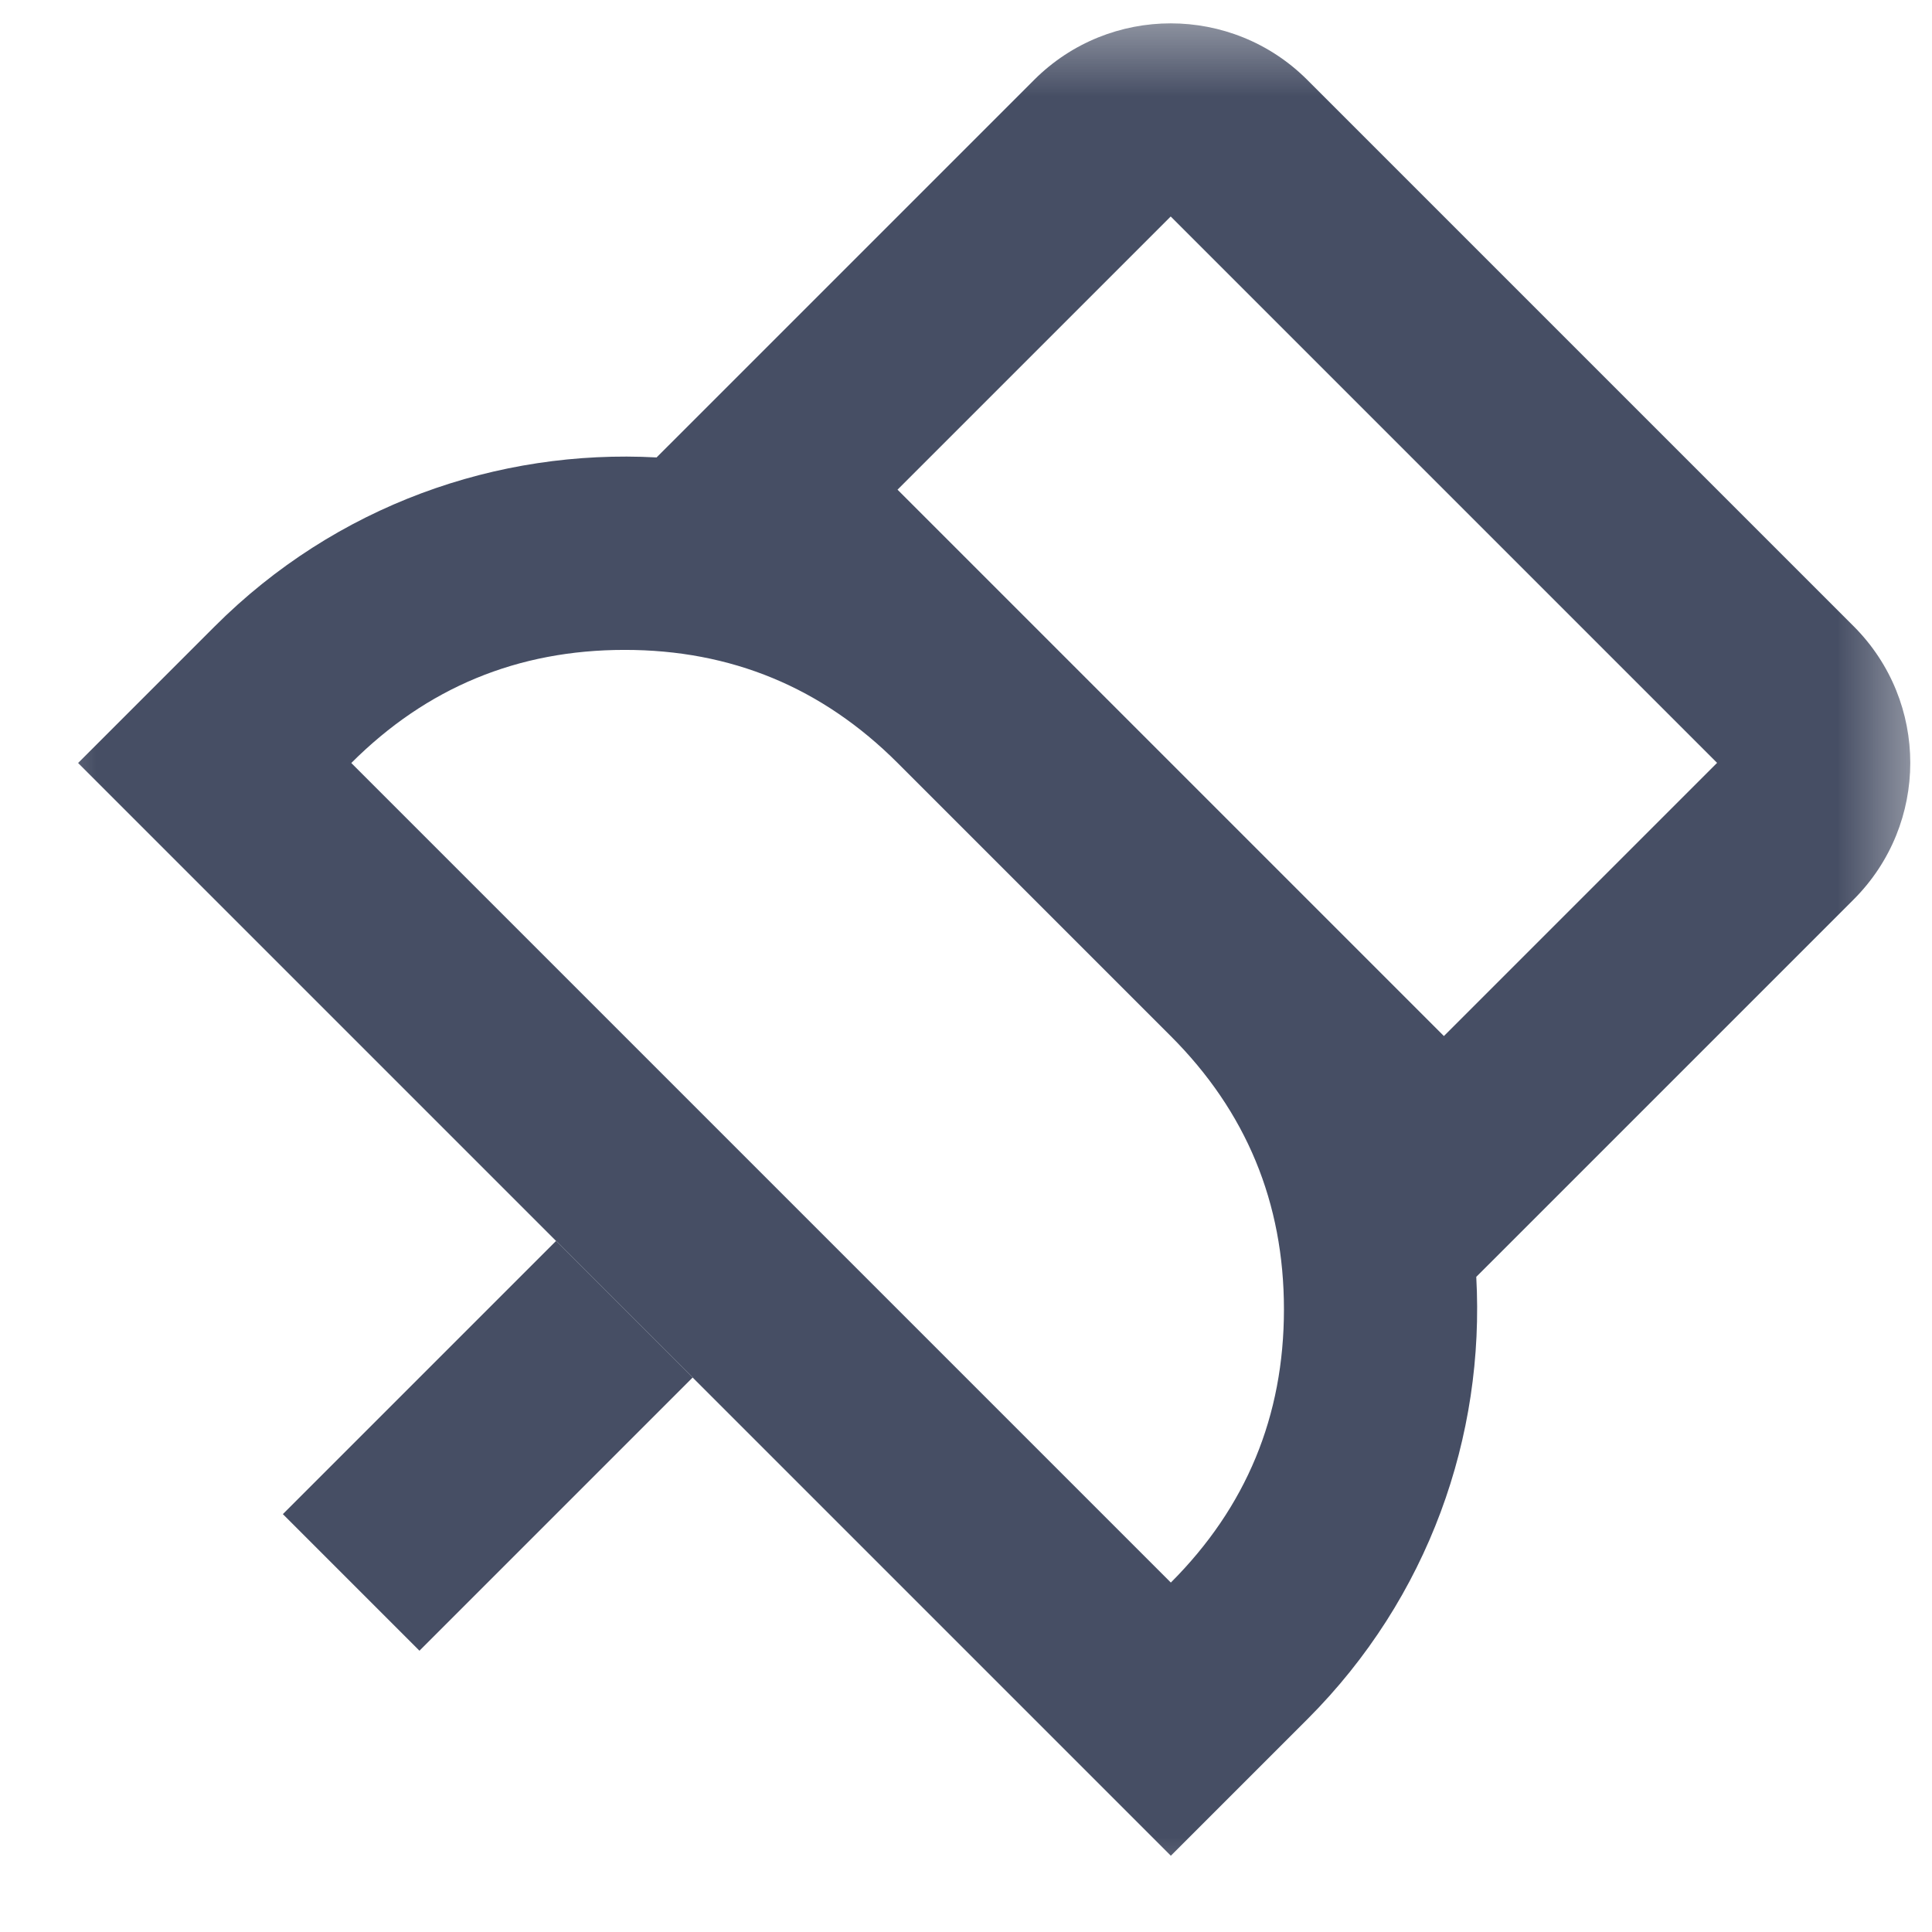 <svg xmlns="http://www.w3.org/2000/svg" xmlns:xlink="http://www.w3.org/1999/xlink" fill="none" version="1.1" width="10" height="10" viewBox="0 0 10 10"><defs><mask id="master_svg0_11_1806" style="mask-type:alpha" maskUnits="userSpaceOnUse"><g><rect x="0" y="0" width="10" height="10" rx="0" fill="#FFFFFF" fill-opacity="1"/></g></mask></defs><g><g mask="url(#master_svg0_11_1806)"><g transform="matrix(0.707,0.707,-0.707,0.707,0.861,-4.078)"><g><path d="M8.354,2L7.353,2L7.353,0L11.353,0L11.353,2L8.354,2ZM12.353,2.763L12.353,0C12.353,-0.552,11.906,-1,11.353,-1L7.353,-1C6.801,-1,6.353,-0.552,6.353,0L6.353,2.764C5.74,3.314,5.354,4.112,5.354,5L5.354,6L13.354,6L13.354,5C13.354,4.111,12.967,3.313,12.353,2.763ZM10.354,3L8.354,3Q7.525,3,6.94,3.586Q6.354,4.172,6.354,5L12.354,5Q12.354,4.172,11.768,3.586Q11.182,3,10.354,3Z" fill-rule="evenodd" fill="#464E64" fill-opacity="1"/></g><g><path d="M8.853,6L9.853,6L9.853,8L8.853,8L8.853,6Z" fill-rule="evenodd" fill="#464E64" fill-opacity="1"/></g></g></g></g></svg>
